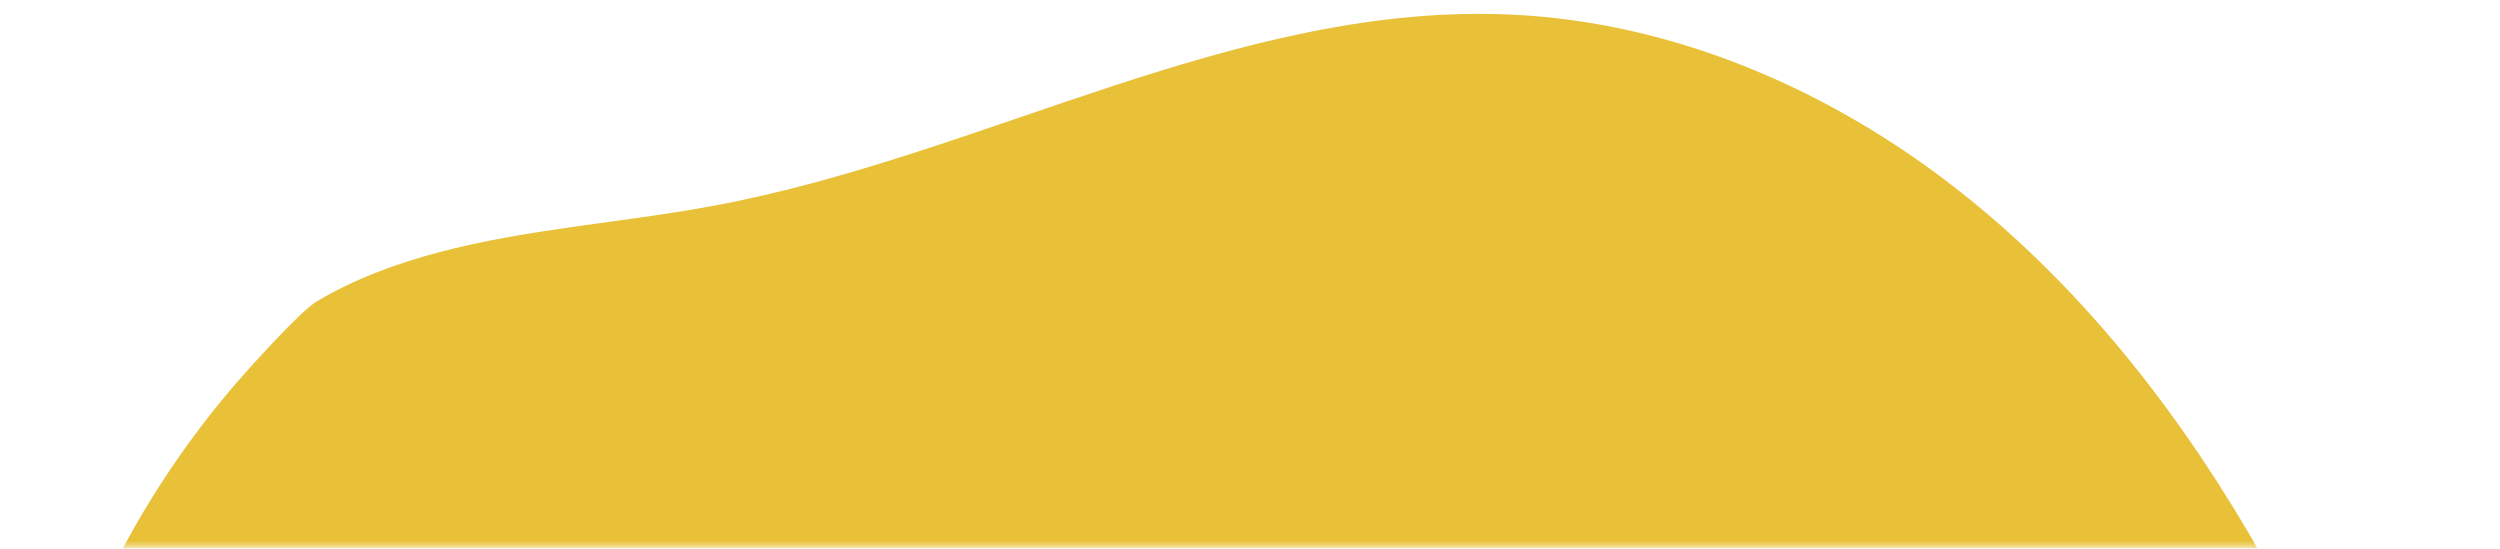 <svg width="474" height="104" viewBox="0 0 474 104" fill="none" xmlns="http://www.w3.org/2000/svg">
<mask id="mask0_4029_10529" style="mask-type:luminance" maskUnits="userSpaceOnUse" x="0" y="0" width="474" height="104">
<path d="M473.233 0H0V103.628H473.233V0Z" fill="white"/>
</mask>
<g mask="url(#mask0_4029_10529)">
<path d="M452.346 292.387C452.002 293.001 451.598 293.571 451.12 294.081C448.907 296.419 445.378 296.884 442.163 297.199C376.539 303.749 310.765 306.373 244.826 305.054C178.887 303.734 113.263 298.473 47.967 289.284C44.319 288.774 40.551 288.175 37.471 286.166C34.839 284.427 32.985 281.789 31.251 279.165C25.898 271.011 21.278 262.466 17.375 253.532C13.473 244.598 10.348 235.393 8.015 225.92C5.668 216.446 4.143 206.852 3.425 197.123C2.707 187.394 2.812 177.666 3.739 167.952C5.488 150.503 9.824 133.729 16.747 117.614C23.67 101.41 32.85 86.614 44.274 73.228C46.831 70.245 56.893 59.017 60.018 57.173C67.195 52.871 75.165 49.978 83.254 47.819C100.015 43.382 117.404 42.288 134.42 39.17L135.182 39.035C186.588 29.531 234.763 0.21 286.976 2.788C316.506 4.242 345.005 16.175 368.629 34.013C392.253 51.837 411.198 75.356 426.24 100.885C459.313 157.054 473.697 226.639 453.826 288.744C453.452 290.018 452.974 291.233 452.361 292.402L452.346 292.387Z" fill="#E9C138"/>
</g>
</svg>
